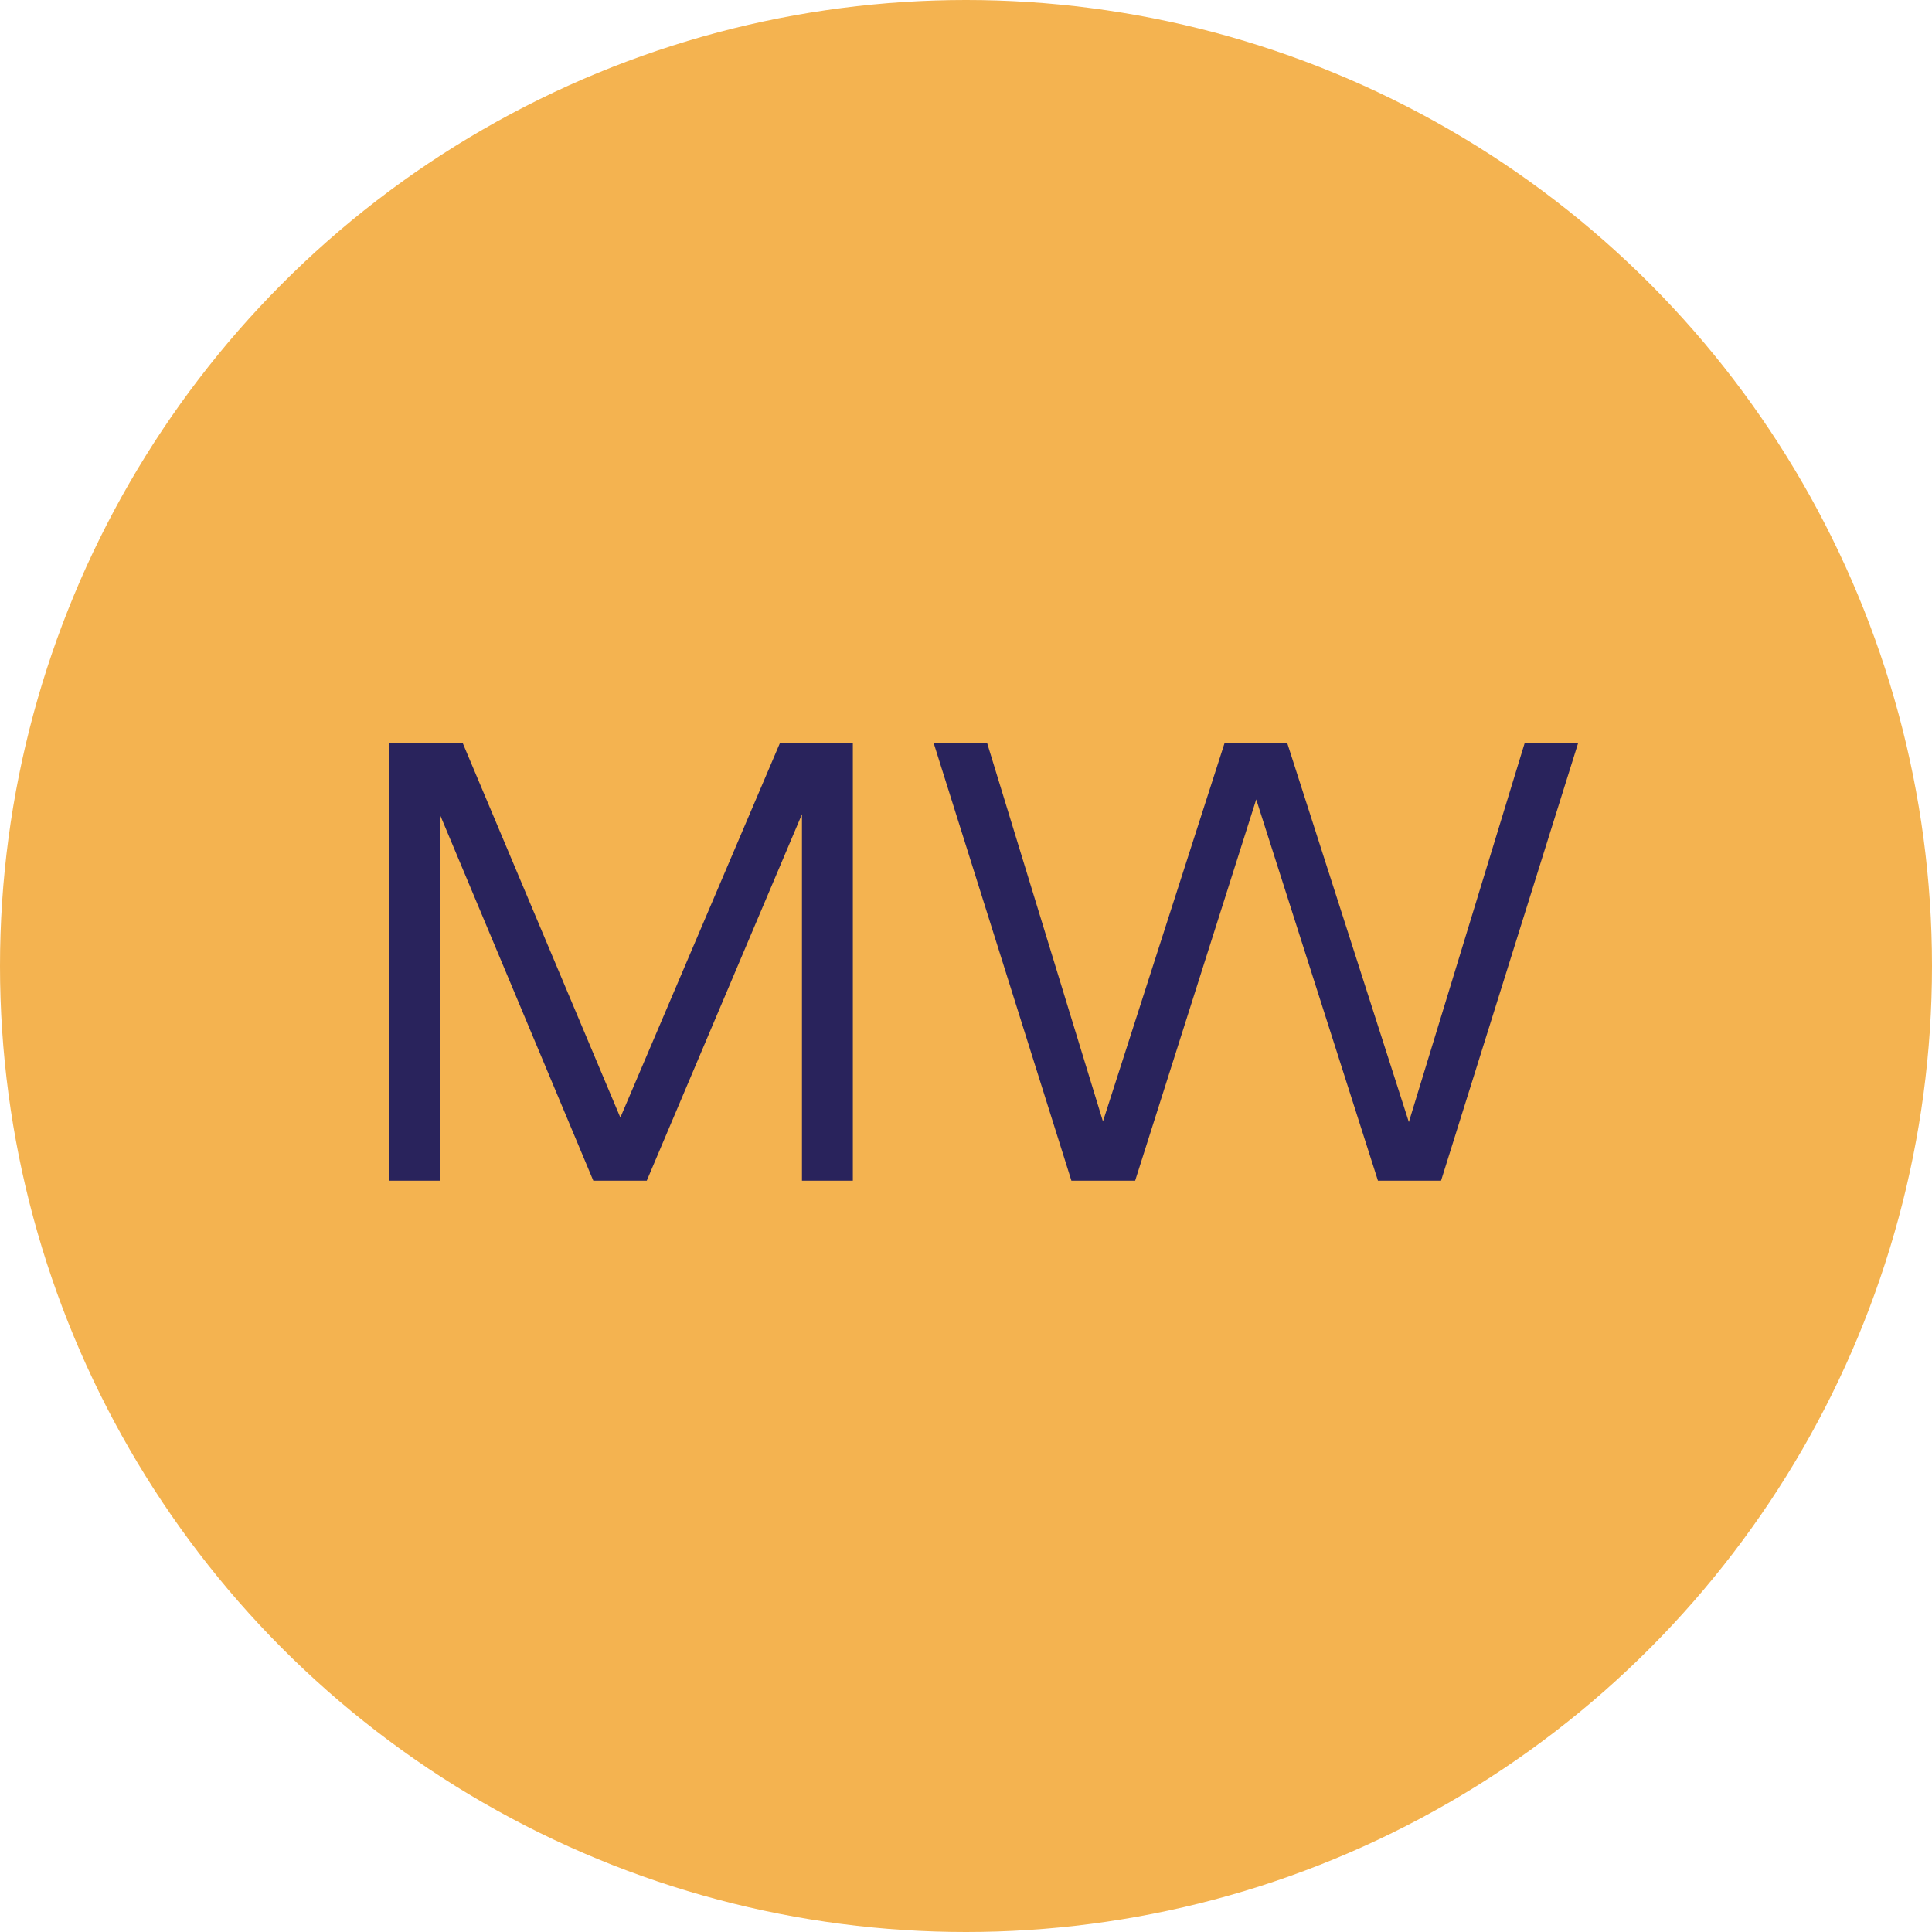 <?xml version="1.0" encoding="utf-8" ?>
<!DOCTYPE svg PUBLIC "-//W3C//DTD SVG 1.1//EN" "http://www.w3.org/Graphics/SVG/1.1/DTD/svg11.dtd">
<svg xmlns="http://www.w3.org/2000/svg" width="126" height="126" viewBox="0 0 126 126" fill="none"><rect x="0" y="0" width="126" height="126" fill="#808080" stroke="none"/><g clip-path="url('#clip0_1_23')"><rect width="126" height="126" fill="white"/><circle cx="63" cy="63" r="63" fill="#F4B350"/><path d="M55.62 77V48.44H50.874L40.458 72.884L30.168 48.44H25.38V77H28.698V53.144L38.694 77H42.18L52.302 53.102V77H55.62Z" fill="#29235C"/><path d="M102.928 48.44H99.442L91.882 73.178L83.944 48.44H79.87L71.932 73.136L64.372 48.44H60.886L69.874 77H74.032L81.928 52.136L89.866 77H93.982L102.928 48.44Z" fill="#29235C"/></g><defs><clipPath id="clip0_1_23"><rect width="126" height="126" fill="white"/></clipPath></defs></svg>